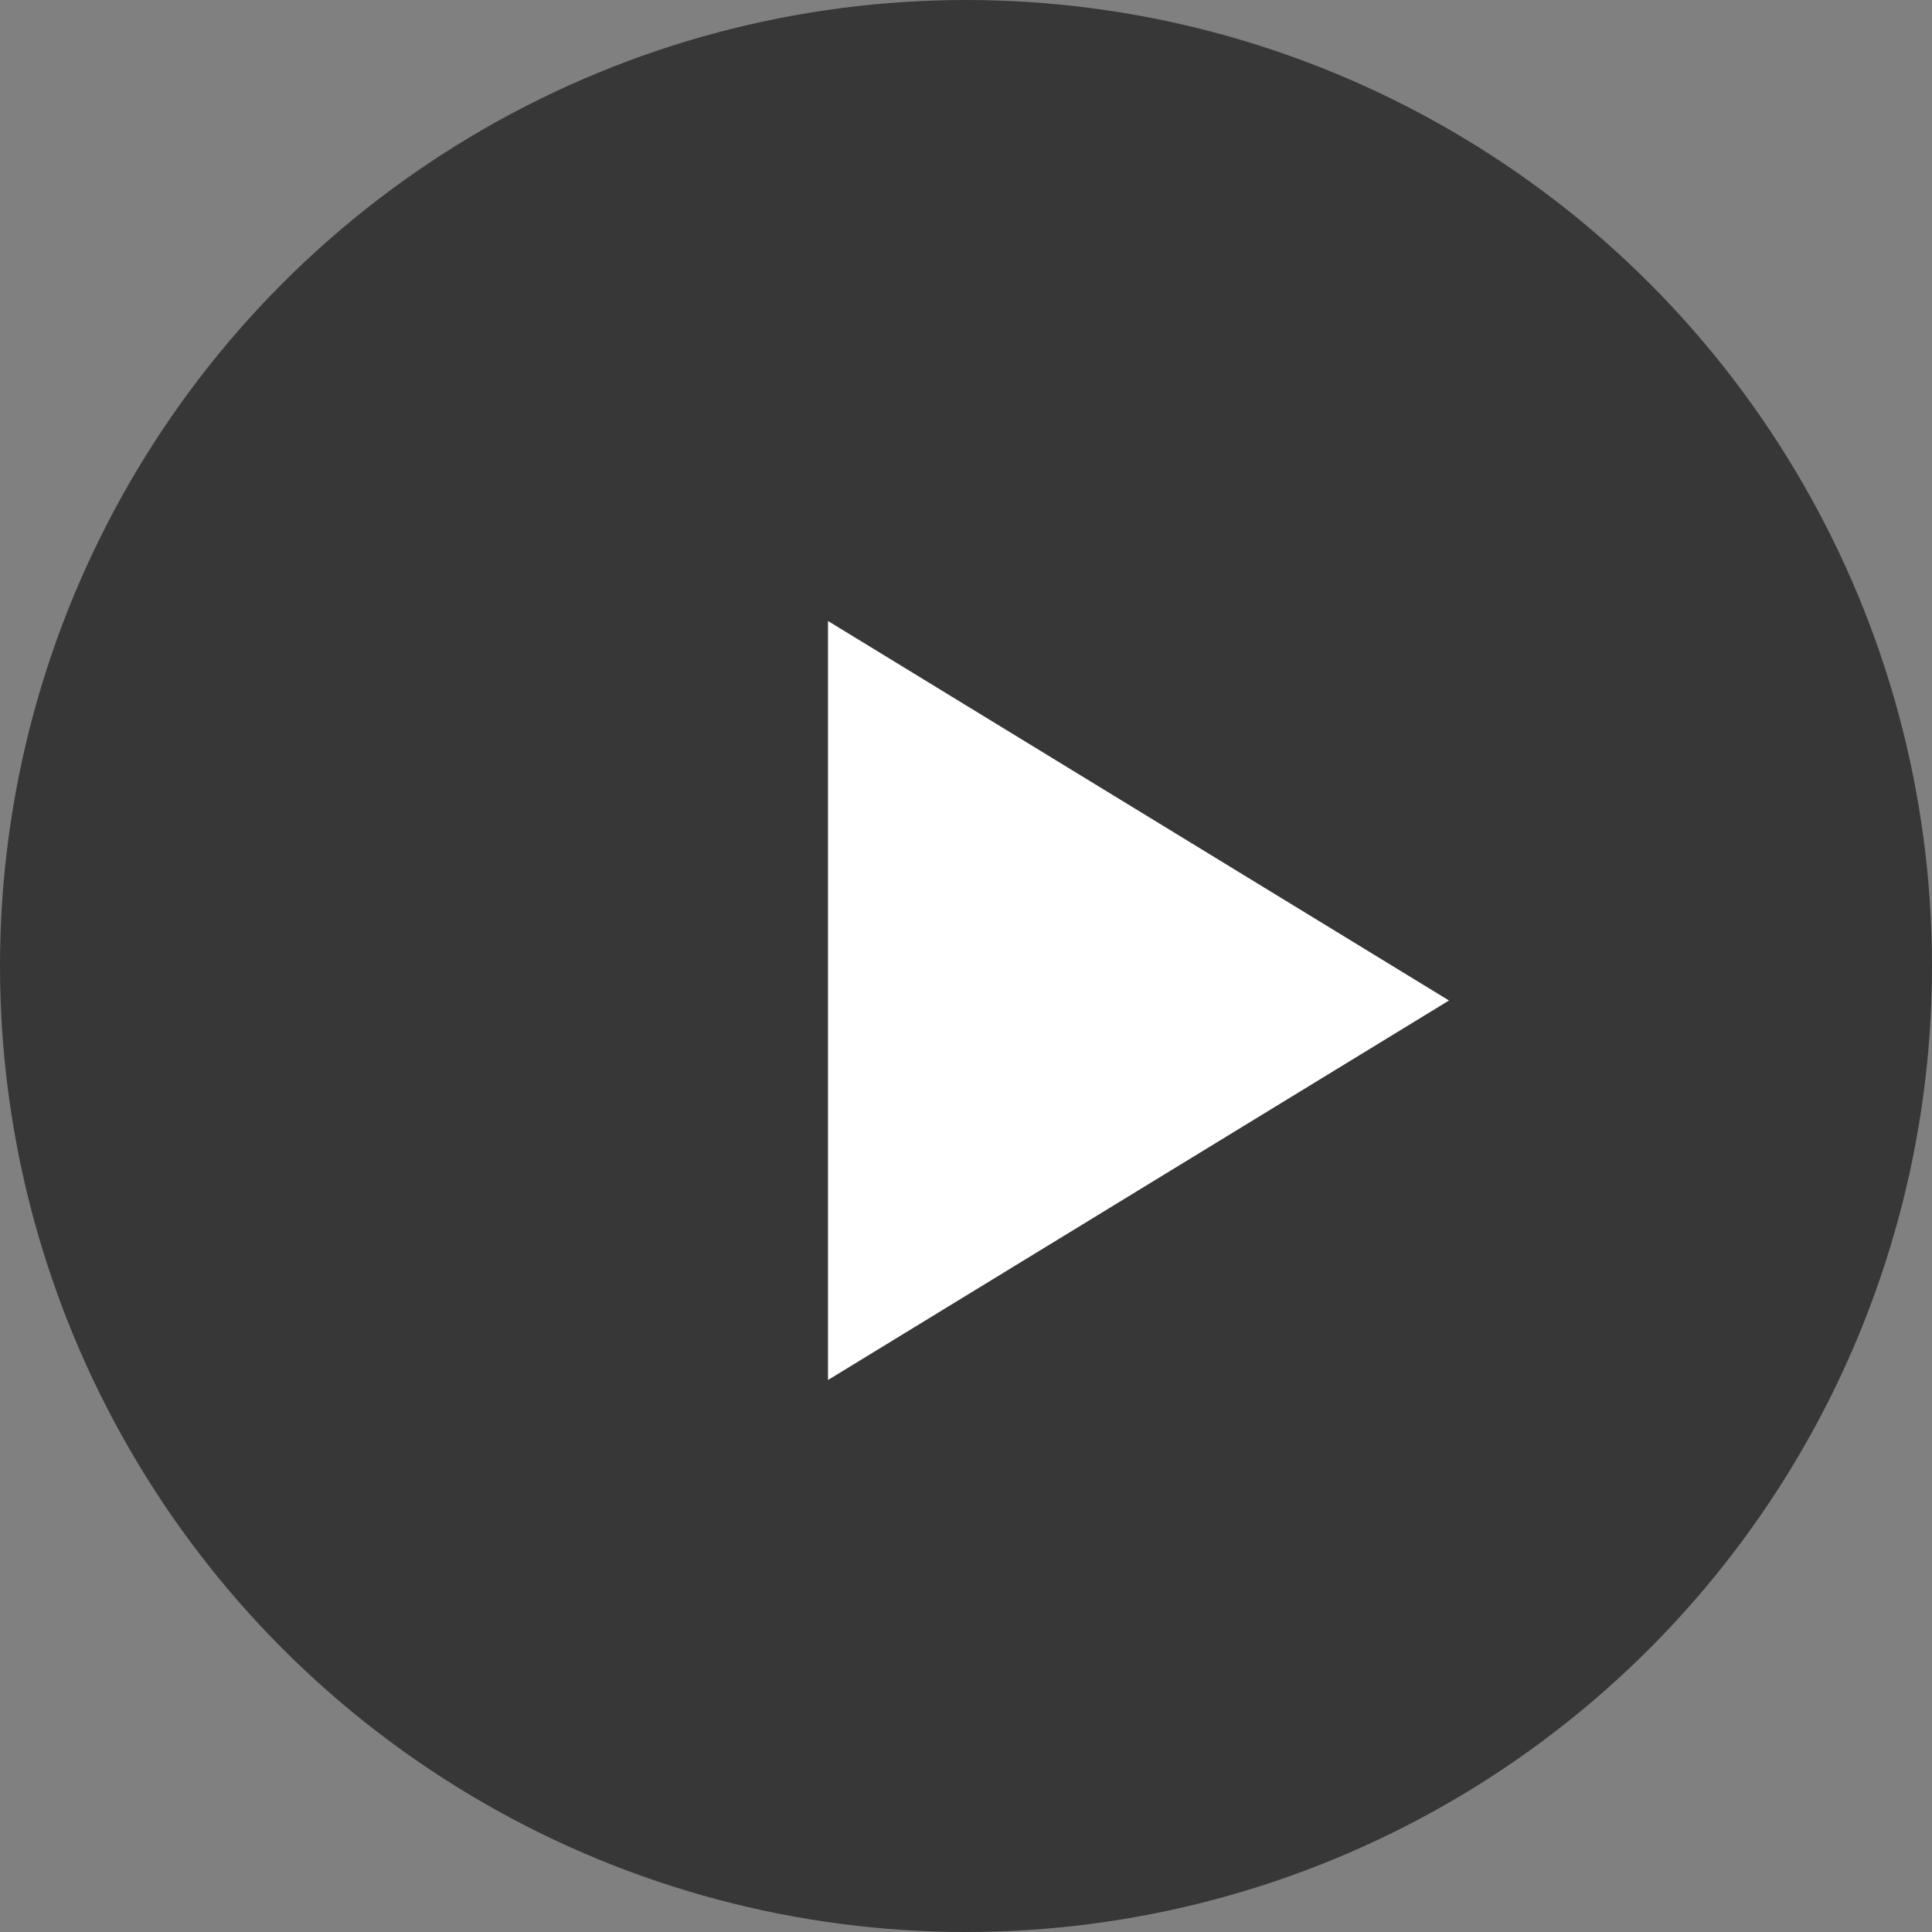 <svg width="28" height="28" fill="none" xmlns="http://www.w3.org/2000/svg"><rect width="100%" height="100%" fill="#808080" stroke="none"/><circle cx="14" cy="14" r="14" fill="#373737"/><path d="M21 14.5L12 9v11l9-5.5z" fill="#fff"/></svg>